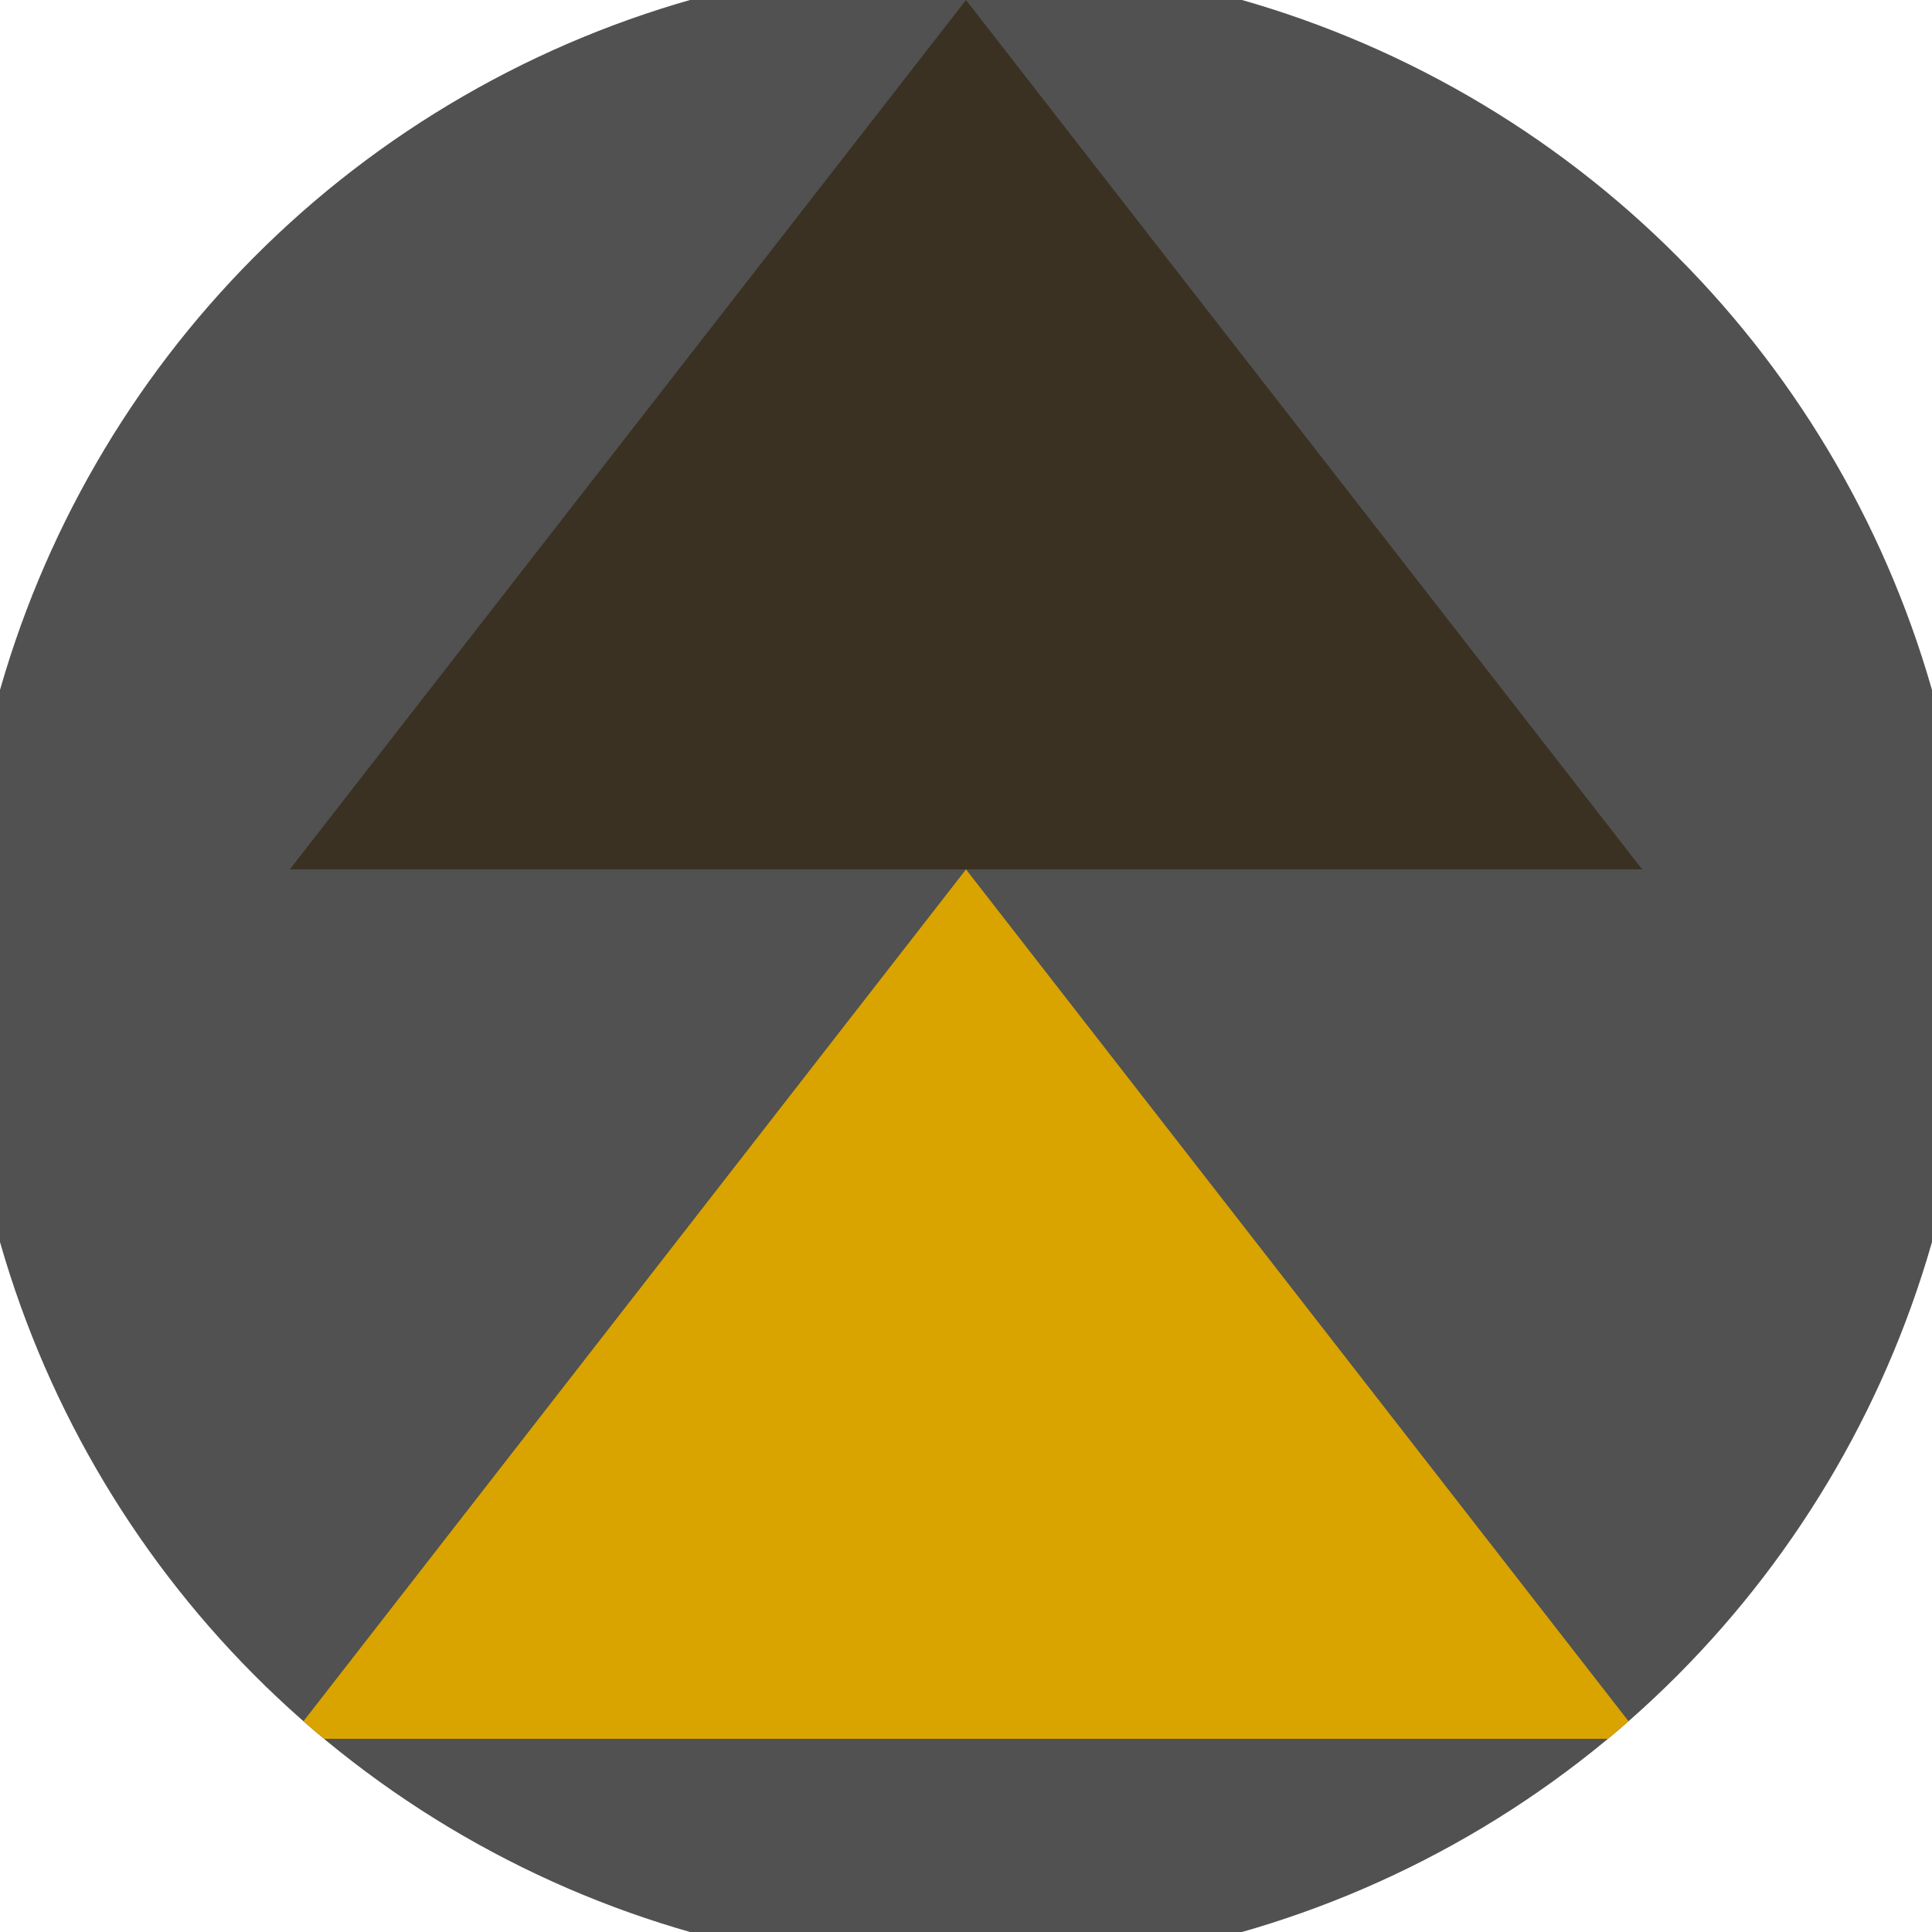 <svg xmlns="http://www.w3.org/2000/svg" width="128" height="128" viewBox="0 0 100 100" shape-rendering="geometricPrecision">
                            <defs>
                                <clipPath id="clip">
                                    <circle cx="50" cy="50" r="52" />
                                    <!--<rect x="0" y="0" width="100" height="100"/>-->
                                </clipPath>
                            </defs>
                            <g transform="rotate(0 50 50)">
                            <rect x="0" y="0" width="100" height="100" fill="#515151" clip-path="url(#clip)"/><path d="M 50 45 L 15 90 H 85 Z" fill="#d9a300" clip-path="url(#clip)"/><path d="M 50 0 L 15 45 H 85 Z" fill="#3a3122" clip-path="url(#clip)"/></g></svg>